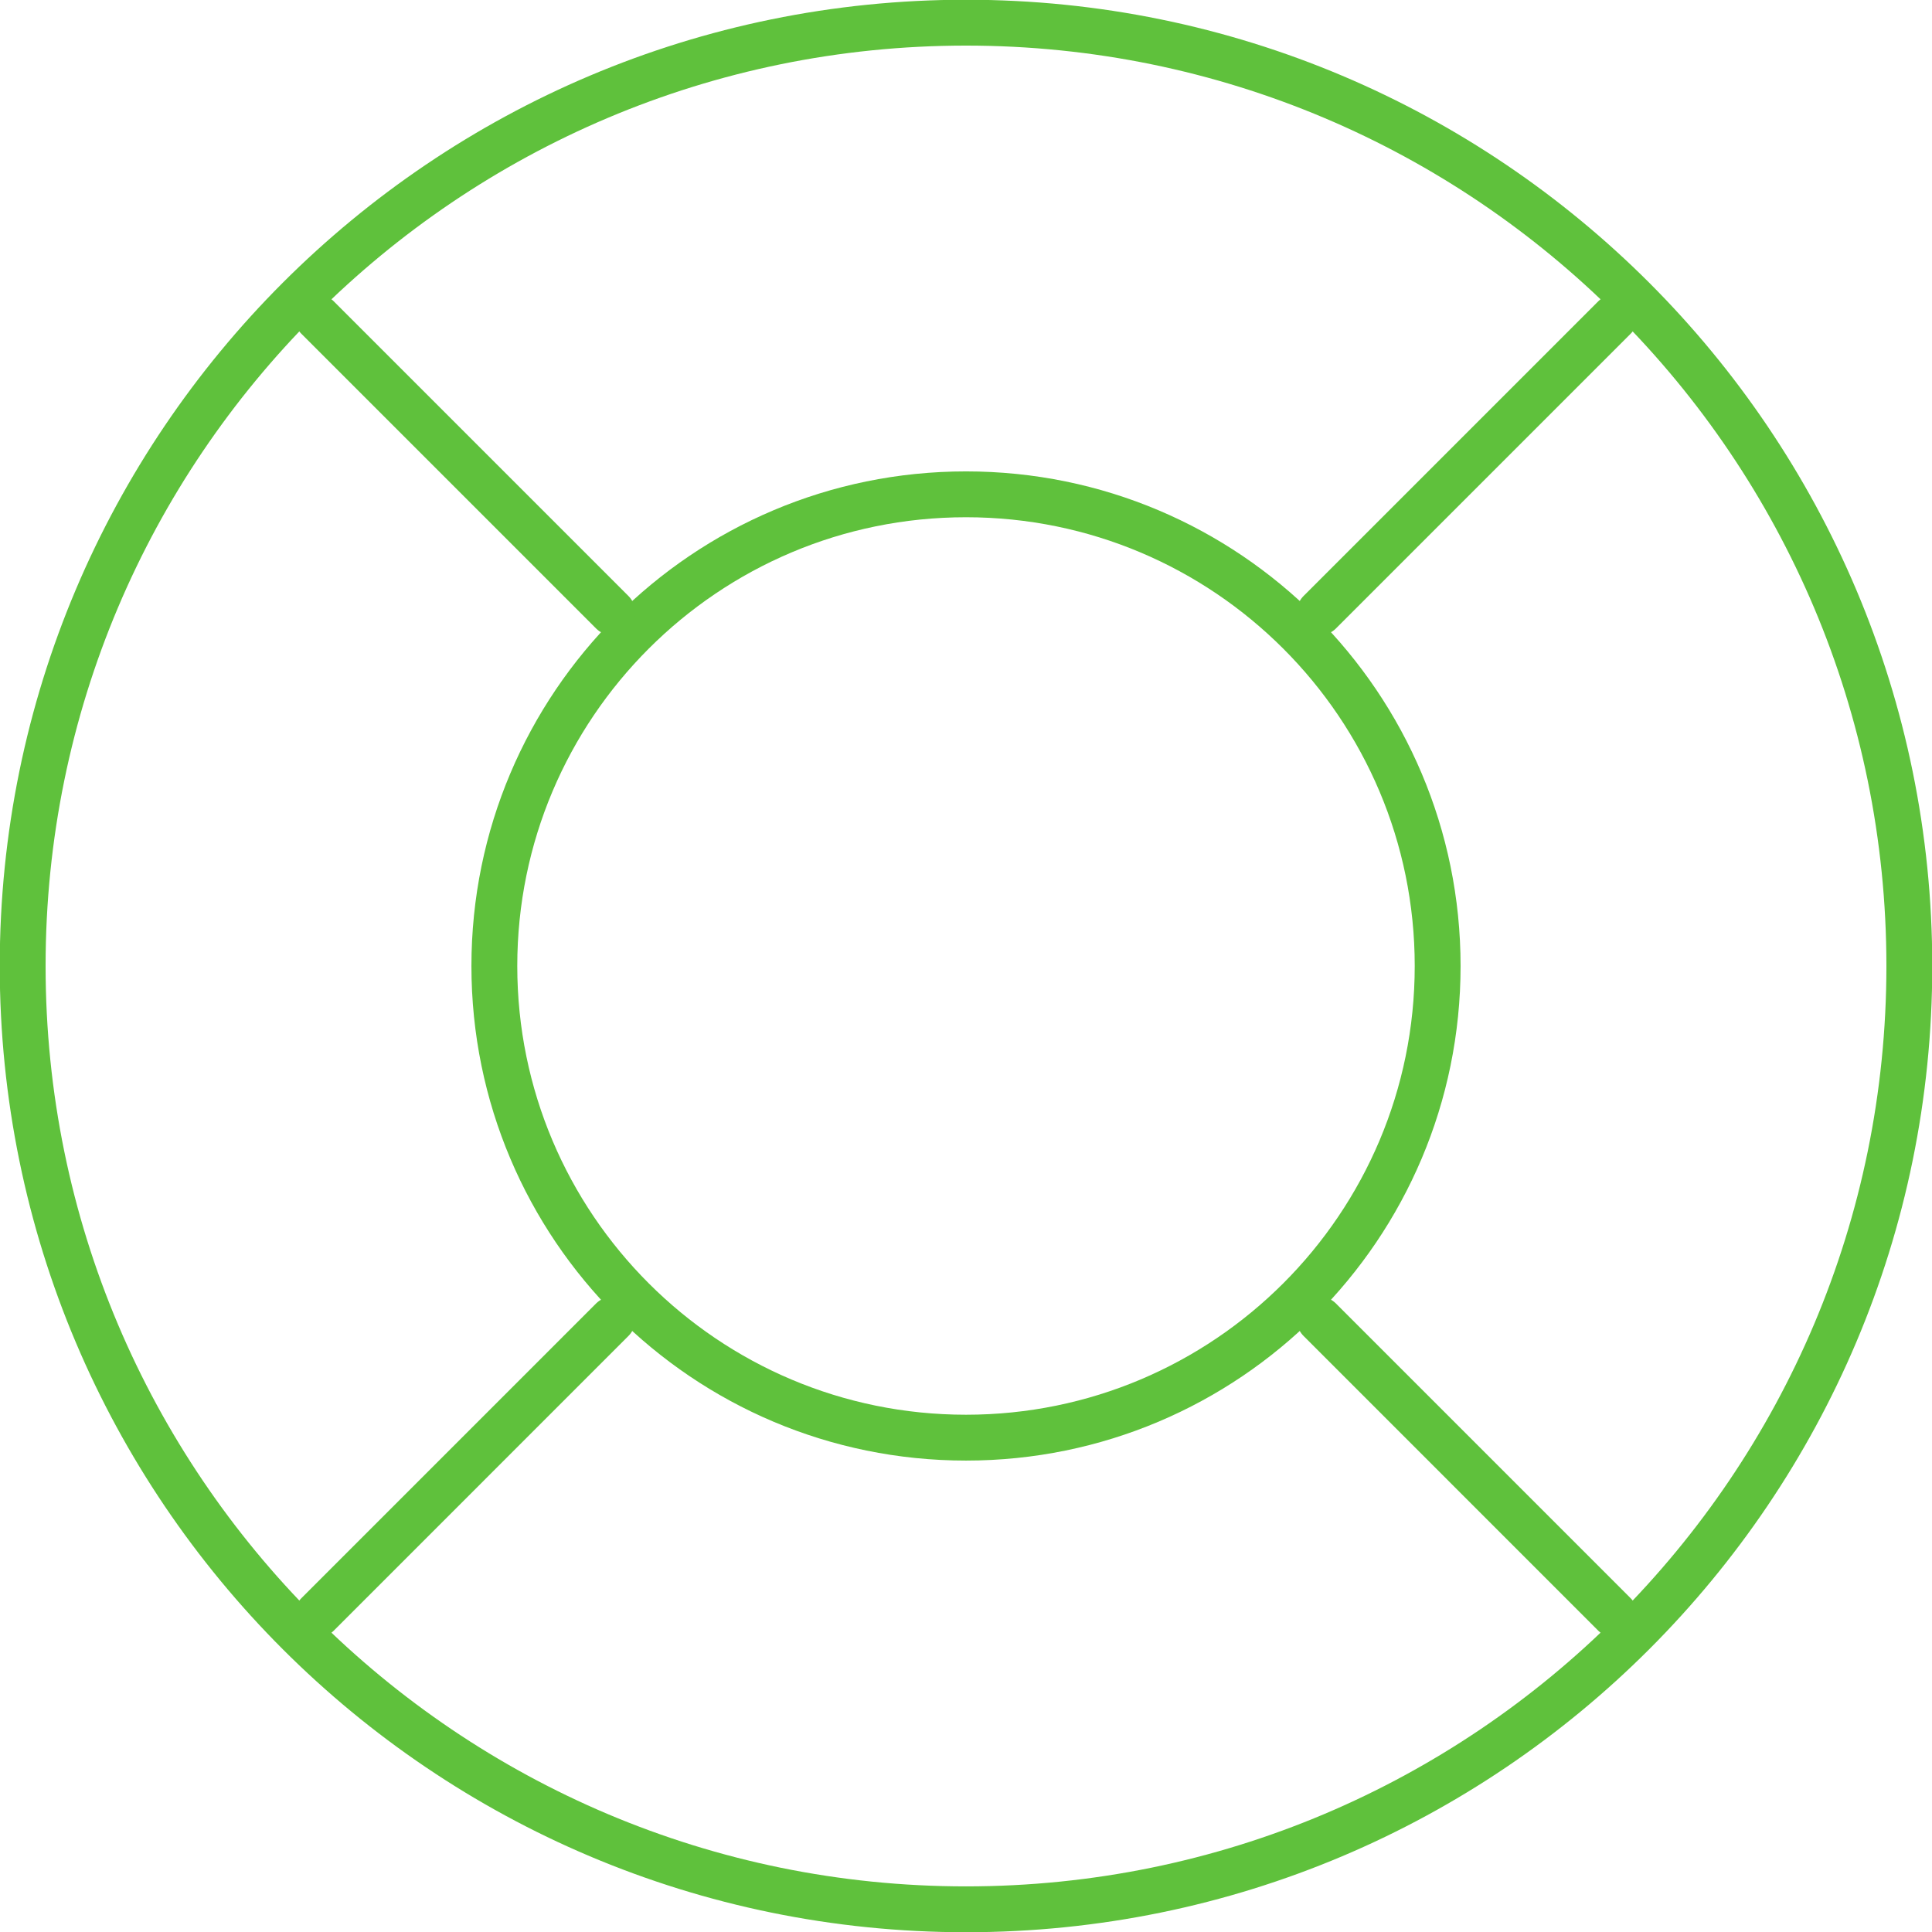 <svg width="71" height="71" viewBox="0 0 71 71" fill="none" xmlns="http://www.w3.org/2000/svg">
<path d="M35.5 70.166C54.646 70.166 70.167 54.645 70.167 35.5C70.167 16.354 54.646 0.833 35.5 0.833C16.354 0.833 0.833 16.354 0.833 35.5C0.833 54.645 16.354 70.166 35.5 70.166Z" stroke="#5FC13C" stroke-width="1.685" stroke-linecap="round" stroke-linejoin="round"/>
<path d="M35.5 52.833C45.073 52.833 52.833 45.072 52.833 35.5C52.833 25.927 45.073 18.166 35.5 18.166C25.927 18.166 18.167 25.927 18.167 35.5C18.167 45.072 25.927 52.833 35.5 52.833Z" stroke="#5FC13C" stroke-width="1.685" stroke-linecap="round" stroke-linejoin="round"/>
<path d="M48.5 22.499L59.333 11.666M48.5 48.499L59.333 59.333M22.5 48.499L11.667 59.333M22.5 22.499L11.667 11.666" stroke="#5FC13C" stroke-width="1.685" stroke-linecap="round" stroke-linejoin="round"/>
</svg>
